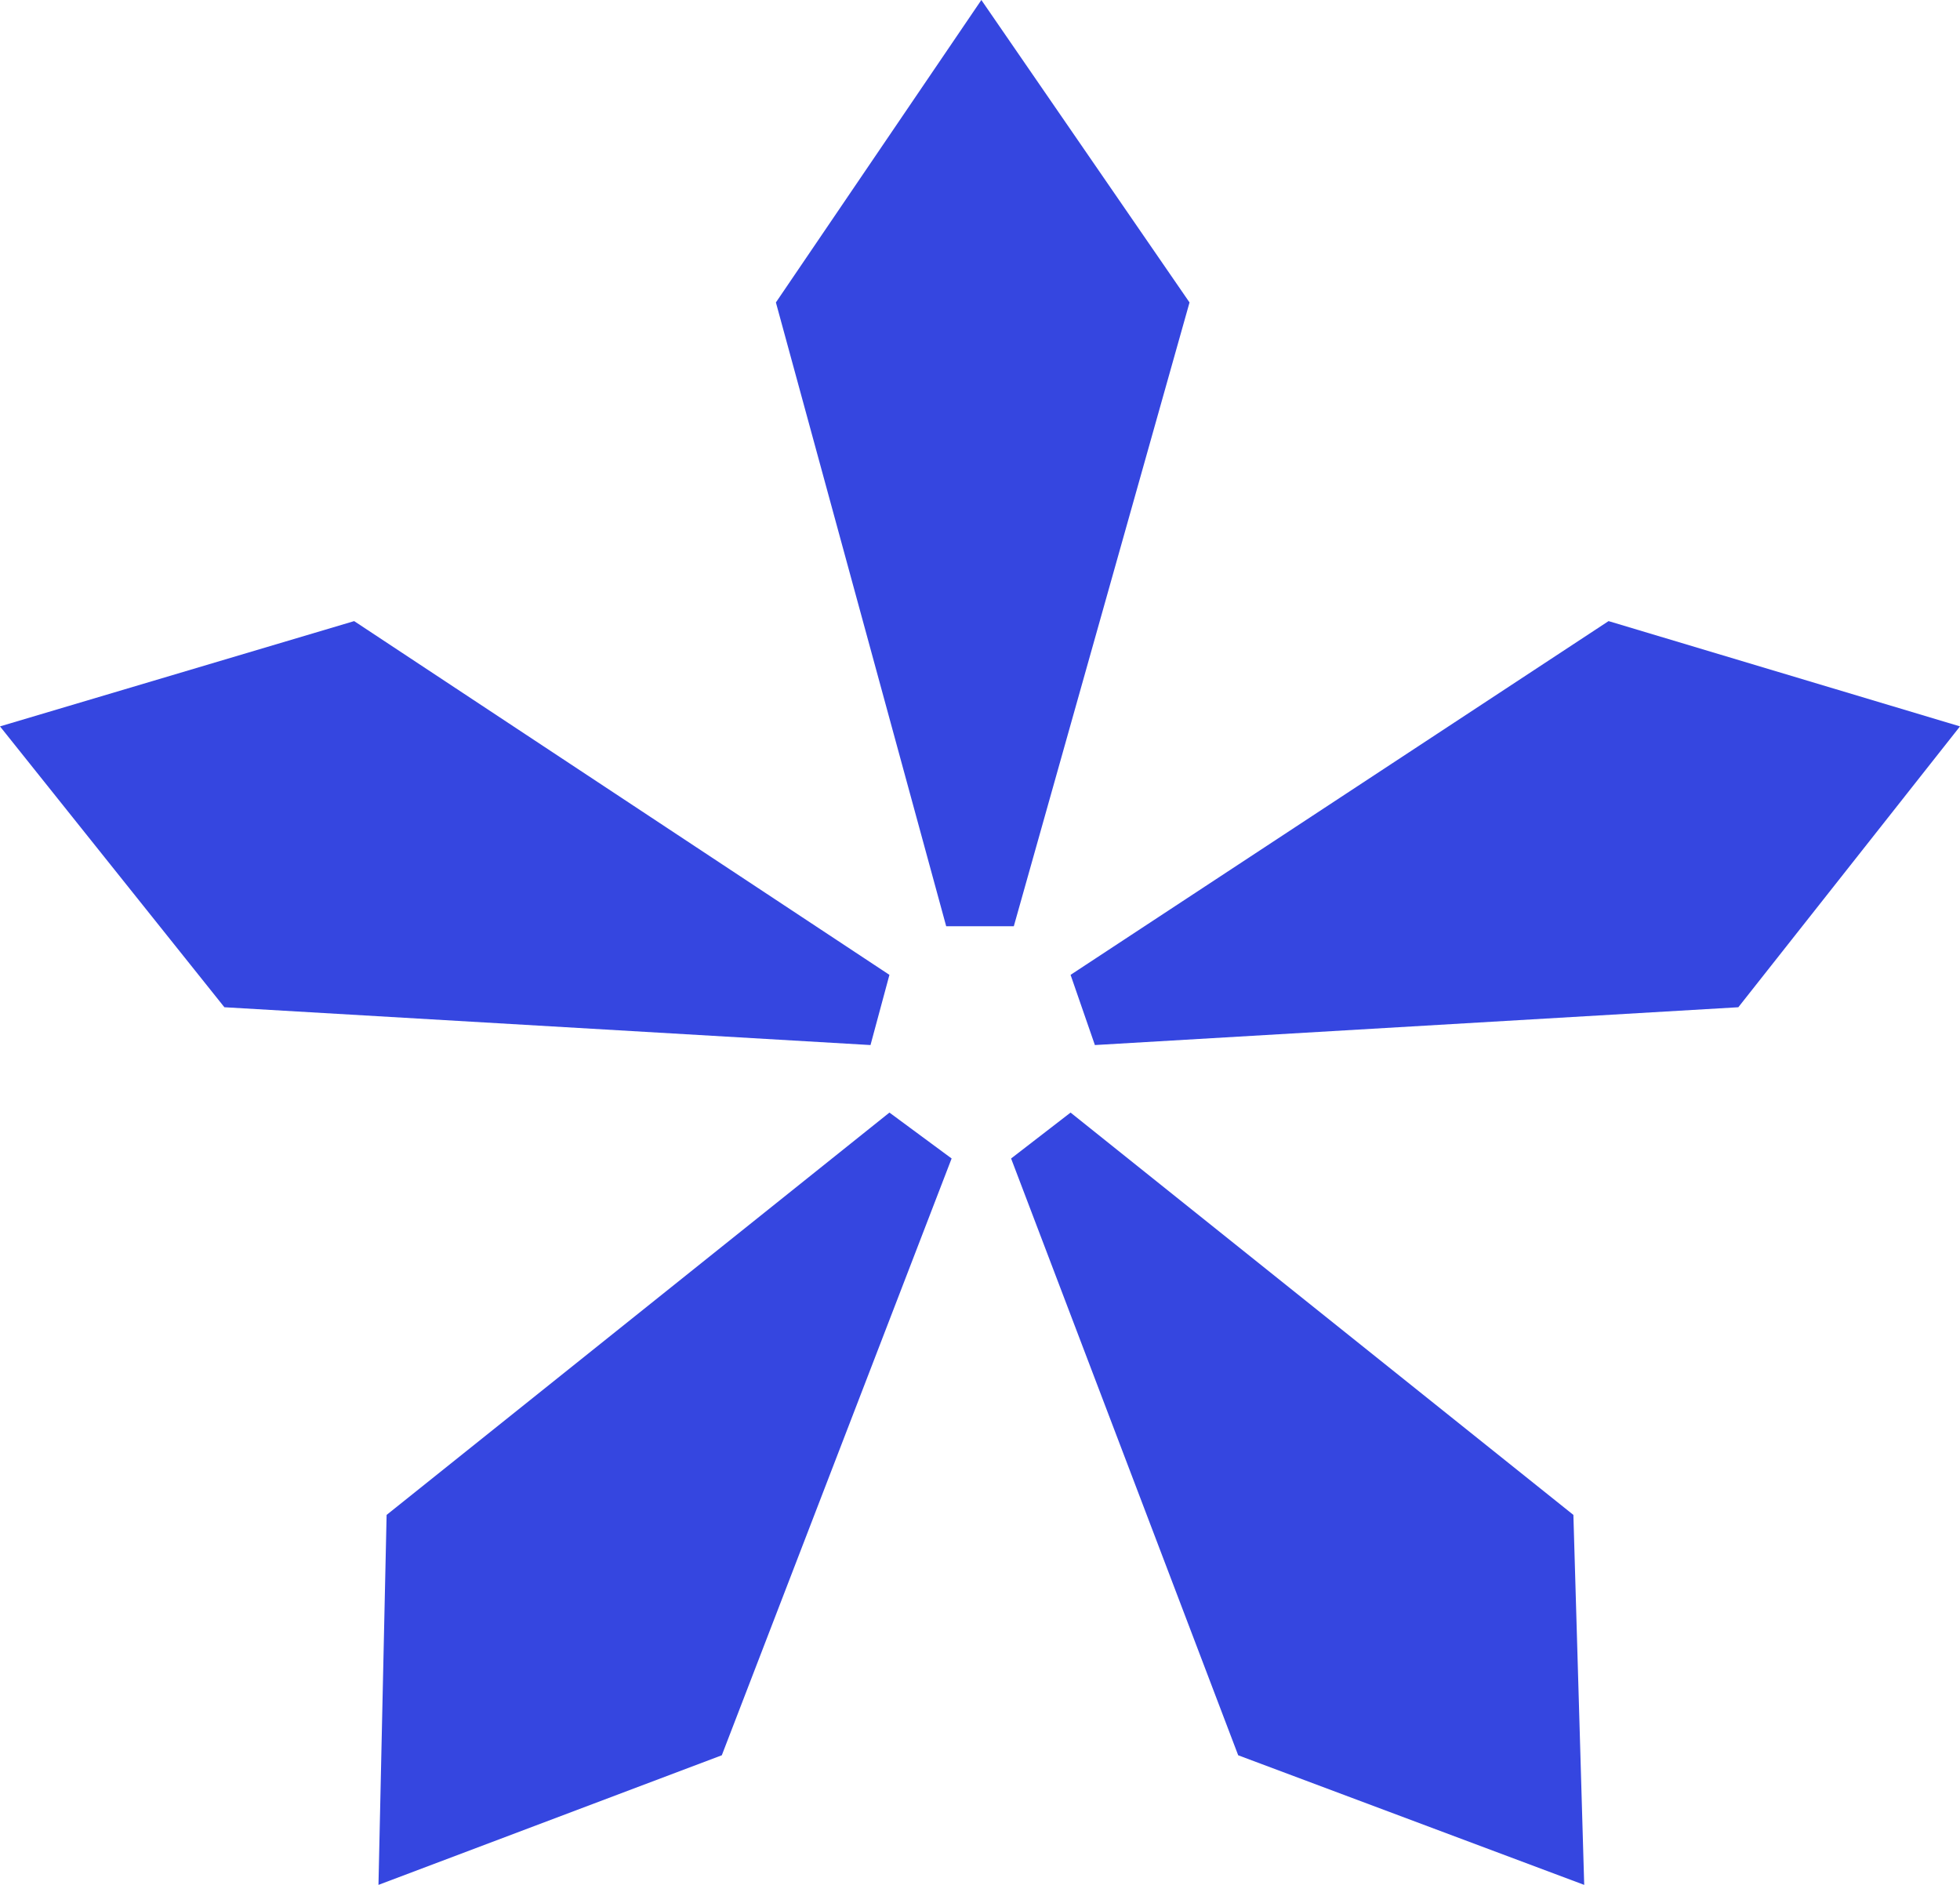<?xml version="1.0" encoding="UTF-8"?> <svg xmlns="http://www.w3.org/2000/svg" width="52" height="50" viewBox="0 0 52 50" fill="none"><path d="M52 19.269L46.119 26.719L29.048 27.722L28.403 25.86L42.676 16.476L52 19.269ZM31.559 8.023L26.897 24.57H25.103L20.585 8.023L26.036 0L31.559 8.023ZM42.03 50L32.85 46.562L26.825 30.731L28.403 29.513L41.743 40.186L42.03 50ZM23.597 25.86L23.095 27.722L5.953 26.719L0 19.269L9.396 16.476L23.597 25.86ZM25.247 30.731L19.15 46.562L10.041 50L10.257 40.186L23.597 29.513L25.247 30.731Z" fill="#3546E0"></path></svg> 